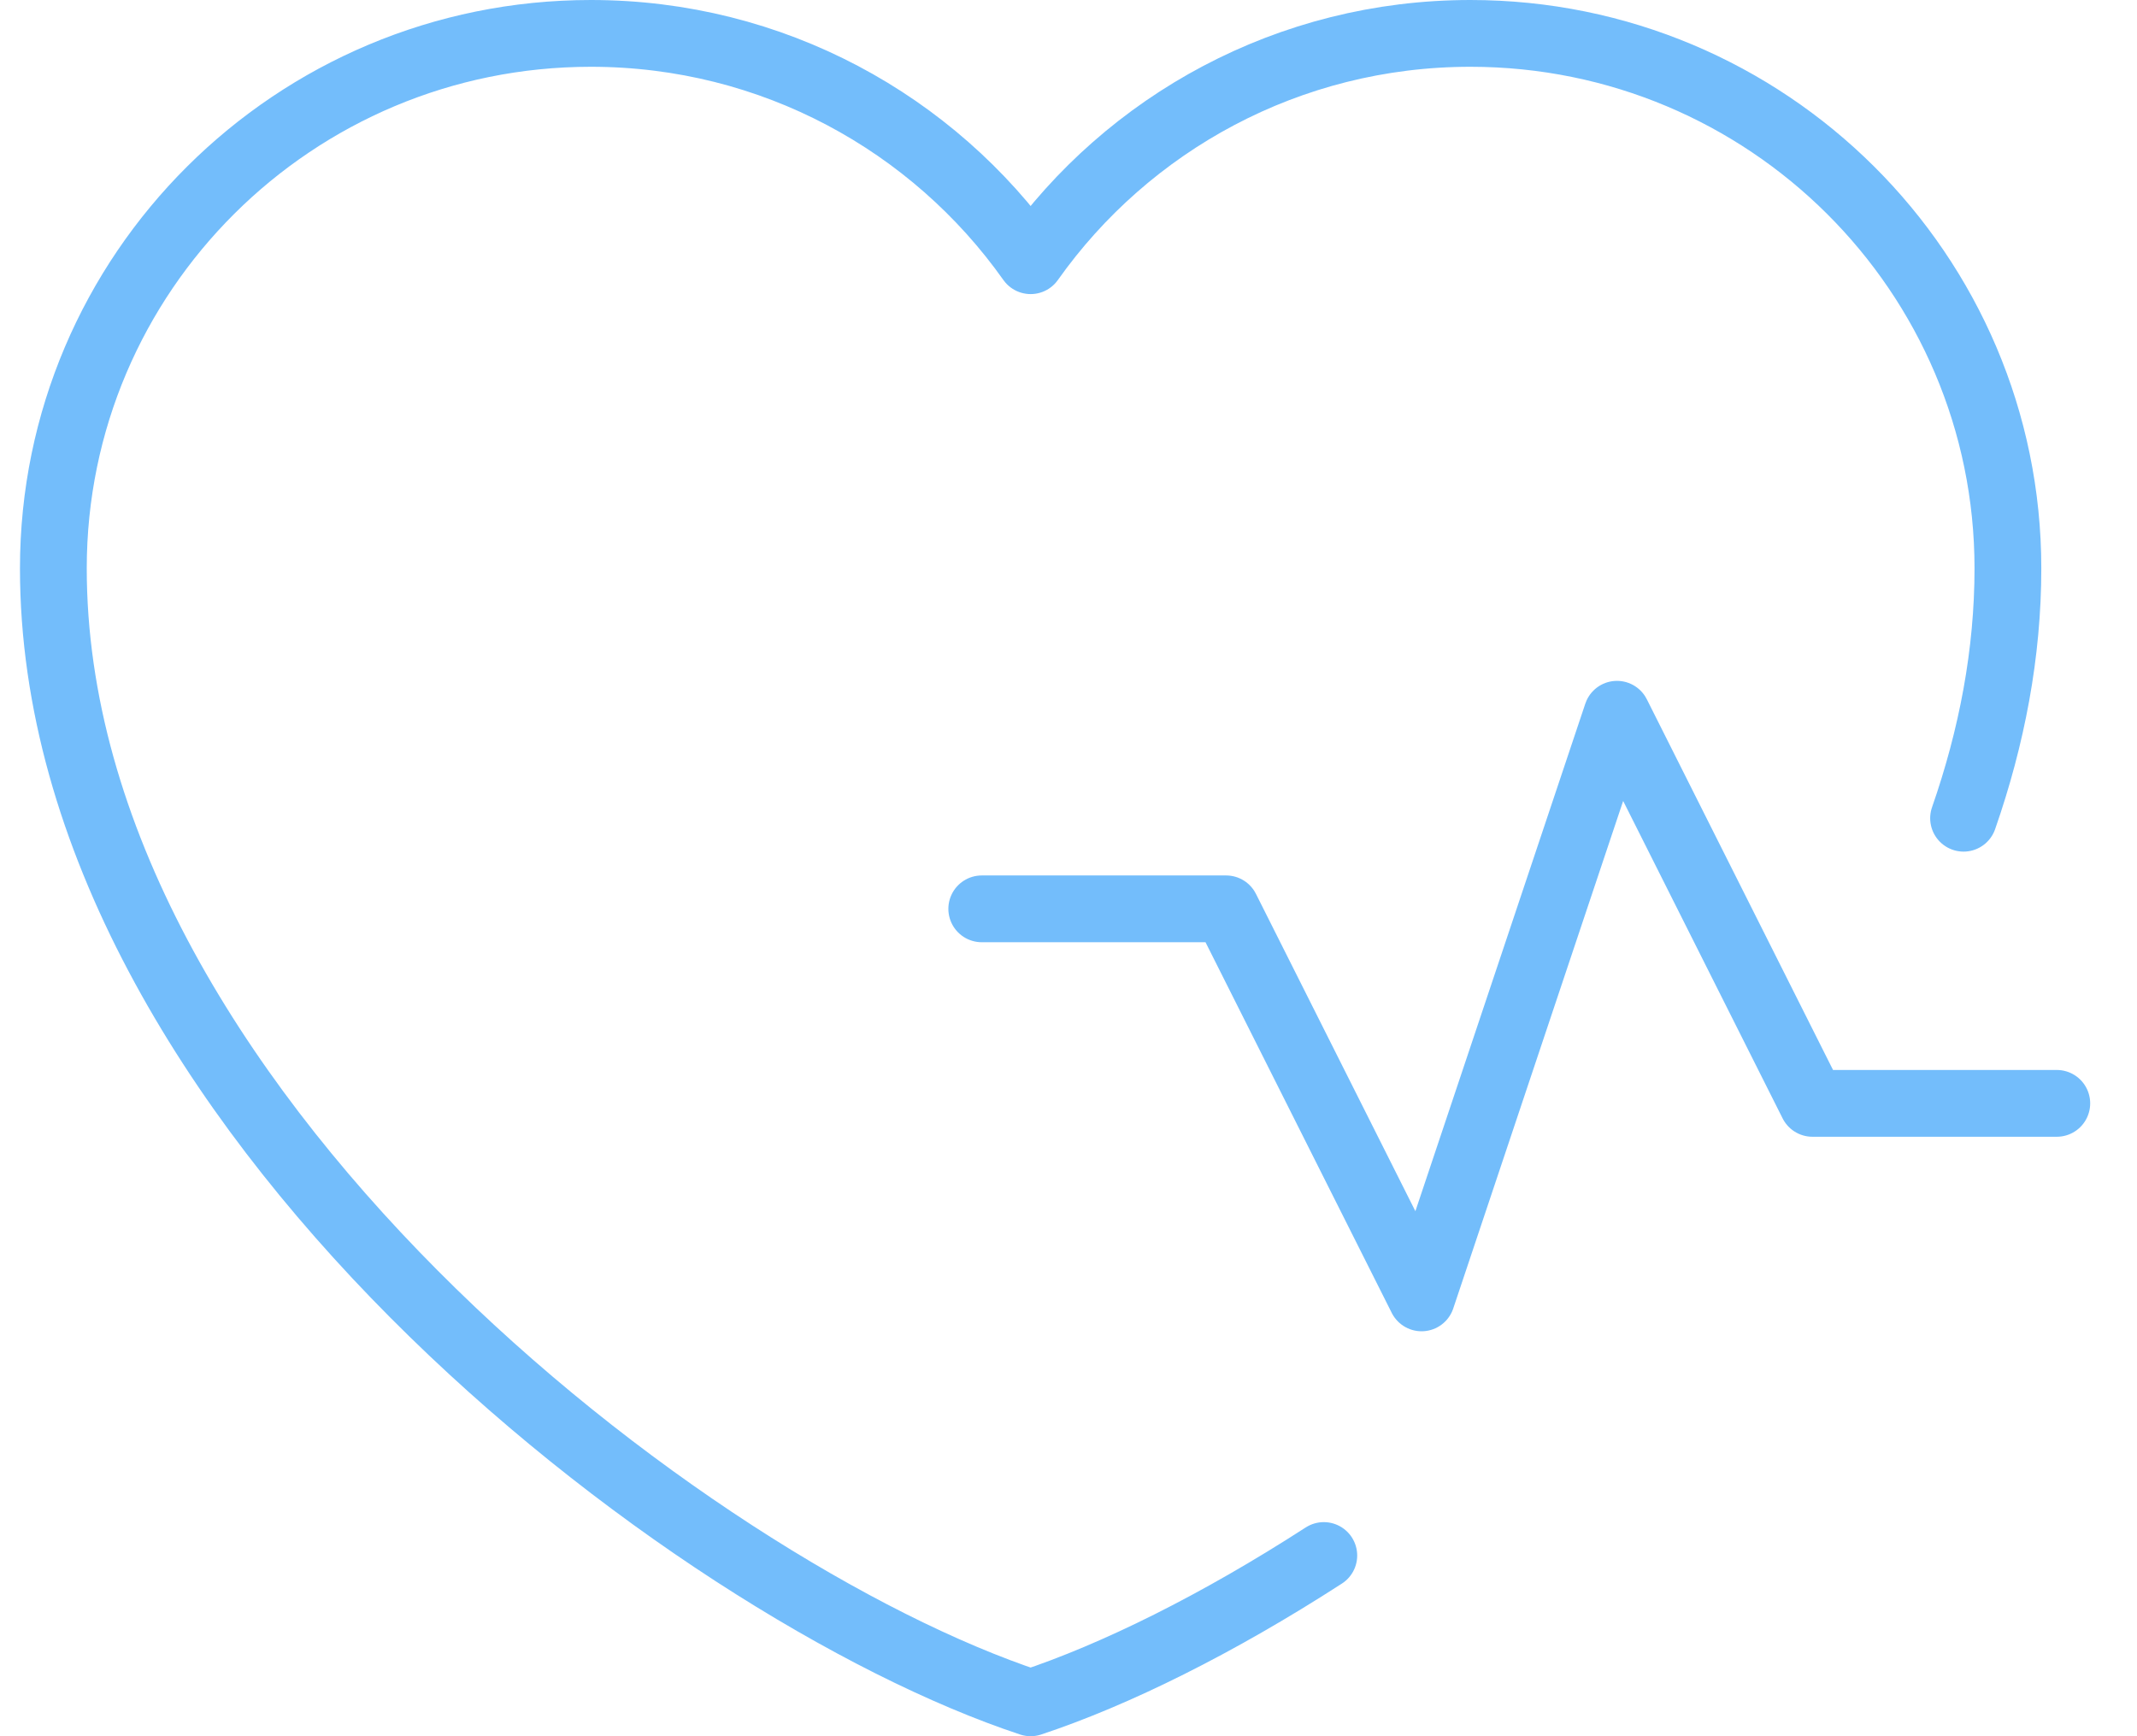 <svg width="32" height="26" viewBox="0 0 32 26" fill="none" xmlns="http://www.w3.org/2000/svg">
<path d="M29.403 12.253C29.827 11.037 30.067 9.783 30.067 8.511C30.067 4.087 26.463 0.5 22.018 0.5C19.296 0.5 16.89 1.845 15.433 3.904C13.976 1.845 11.57 0.5 8.848 0.5C4.402 0.5 0.799 4.087 0.799 8.511C0.799 16.523 10.311 23.806 15.433 25.5C16.698 25.081 18.232 24.322 19.823 23.294M14.701 13.61H18.36L21.287 19.436L24.213 10.696L27.14 16.523H30.799" stroke="#73BDFB" stroke-linecap="round" stroke-linejoin="round"/>
</svg>
